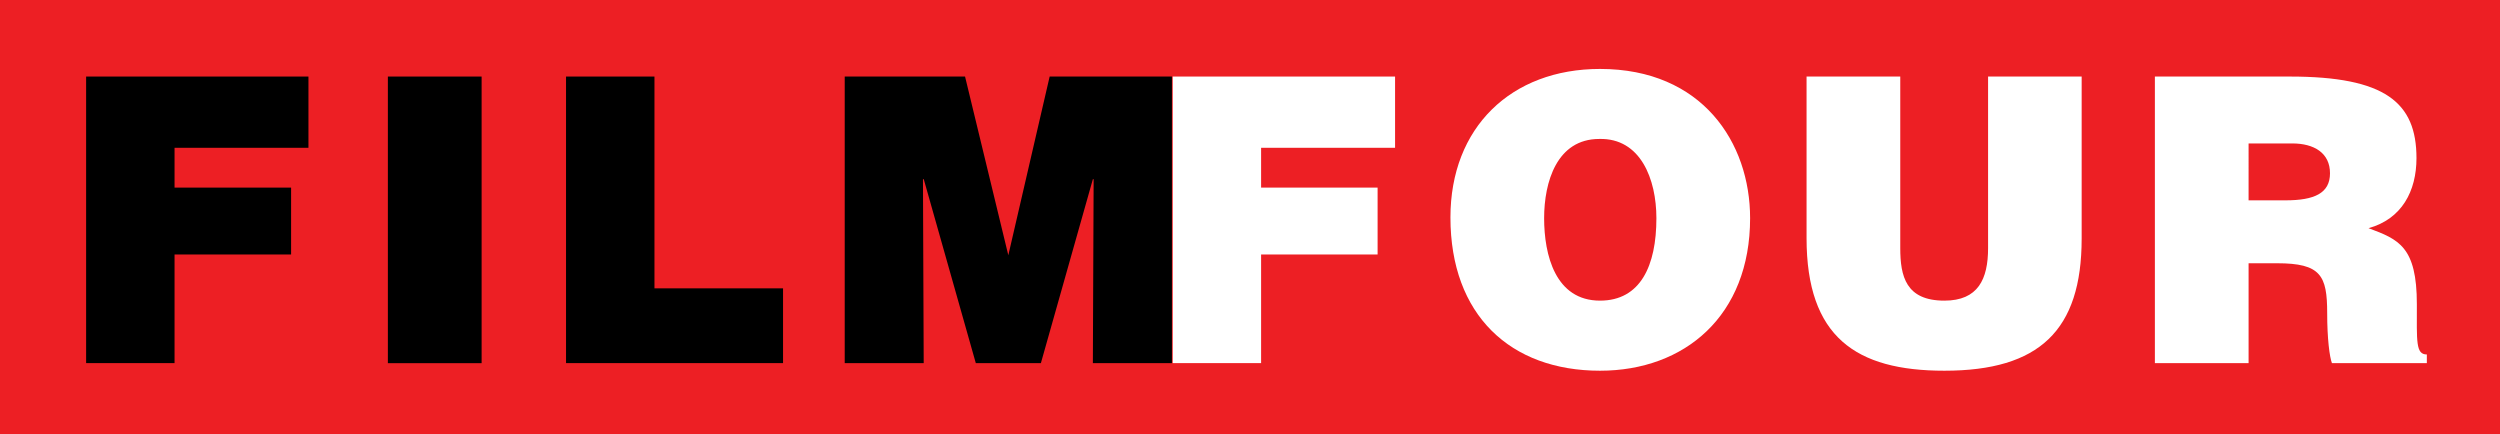 <?xml version="1.0" encoding="utf-8"?>
<!-- Generator: Adobe Illustrator 16.0.0, SVG Export Plug-In . SVG Version: 6.00 Build 0)  -->
<!DOCTYPE svg PUBLIC "-//W3C//DTD SVG 1.1//EN" "http://www.w3.org/Graphics/SVG/1.1/DTD/svg11.dtd">
<svg version="1.1" id="Layer_1" xmlns="http://www.w3.org/2000/svg" xmlns:xlink="http://www.w3.org/1999/xlink" x="0px" y="0px"
	 width="1000px" height="173.701px" viewBox="0 0 1000 173.701" enable-background="new 0 0 1000 173.701" xml:space="preserve">
<g>
	<rect fill="#ED1F24" width="1000" height="173.701"/>
	<polyline points="34.448,145.244 34.448,30.621 123.379,30.621 123.379,59.116 69.817,59.116 69.817,75.041 116.439,75.041 
		116.439,101.794 69.817,101.794 69.817,145.244 34.448,145.244 	"/>
	<polyline fill="#FFFFFF" points="469.099,145.244 469.099,30.621 558.027,30.621 558.027,59.116 504.441,59.116 504.441,75.041 
		551.038,75.041 551.038,101.794 504.441,101.794 504.441,145.244 469.099,145.244 	"/>
	<rect x="155.15" y="30.621" width="37.495" height="114.648"/>
	<polyline points="226.413,145.244 226.413,30.621 261.784,30.621 261.784,115.338 313.219,115.338 313.219,145.244 
		226.413,145.244 	"/>
	<polyline points="337.887,145.244 337.887,30.621 386.019,30.621 403.325,102.103 419.864,30.621 468.765,30.621 468.765,145.244 
		437.146,145.244 437.454,71.688 437.146,71.688 416.357,145.244 390.32,145.244 369.505,71.688 369.185,71.688 369.479,145.244 
		337.887,145.244 	"/>
	<path fill="#FFFFFF" d="M640.005,27.575c-35.561,0-59.83,23.425-59.83,59.397c0,39.017,23.961,61.316,59.83,61.316
		c33.872,0,60.037-21.964,60.037-61.01C700.042,57.017,680.843,27.575,640.005,27.575 M639.699,55.583
		c16.539-0.436,22.861,16.104,22.861,31.694c0,18.945-6.322,32.978-22.556,32.978c-17.896,0-22.351-18.309-22.351-32.978
		C617.654,72.813,622.725,55.583,639.699,55.583z"/>
	<path fill="#FFFFFF" d="M722.624,30.621h37.481v68.614c0,11.291,2.253,21.021,17.642,21.021c13.491,0,17.485-8.578,17.485-21.021
		V30.621h37.431v64.8c0,36.764-16.949,52.867-54.916,52.867c-35.41,0-55.123-13.516-55.123-53.047V30.621"/>
	<path fill="#FFFFFF" d="M910.853,105.303c17.485,0,20.021,4.916,20.021,19.918c0,10.188,0.947,17.512,1.894,20.022h37.969v-3.458
		c-4.48,0-3.993-5.121-3.993-20.1c0-23.066-7.297-25.935-19.332-30.413c13.313-3.687,19.179-14.798,19.179-28.034
		c0-22.275-12.52-32.618-50.668-32.618h-53.969v114.623h37.481v-39.94H910.853 M899.435,57.375h17.46
		c8.757,0,15.105,3.815,15.105,11.93c0,7.962-6.195,10.83-17.792,10.83h-14.773V57.375z"/>
</g>
</svg>
